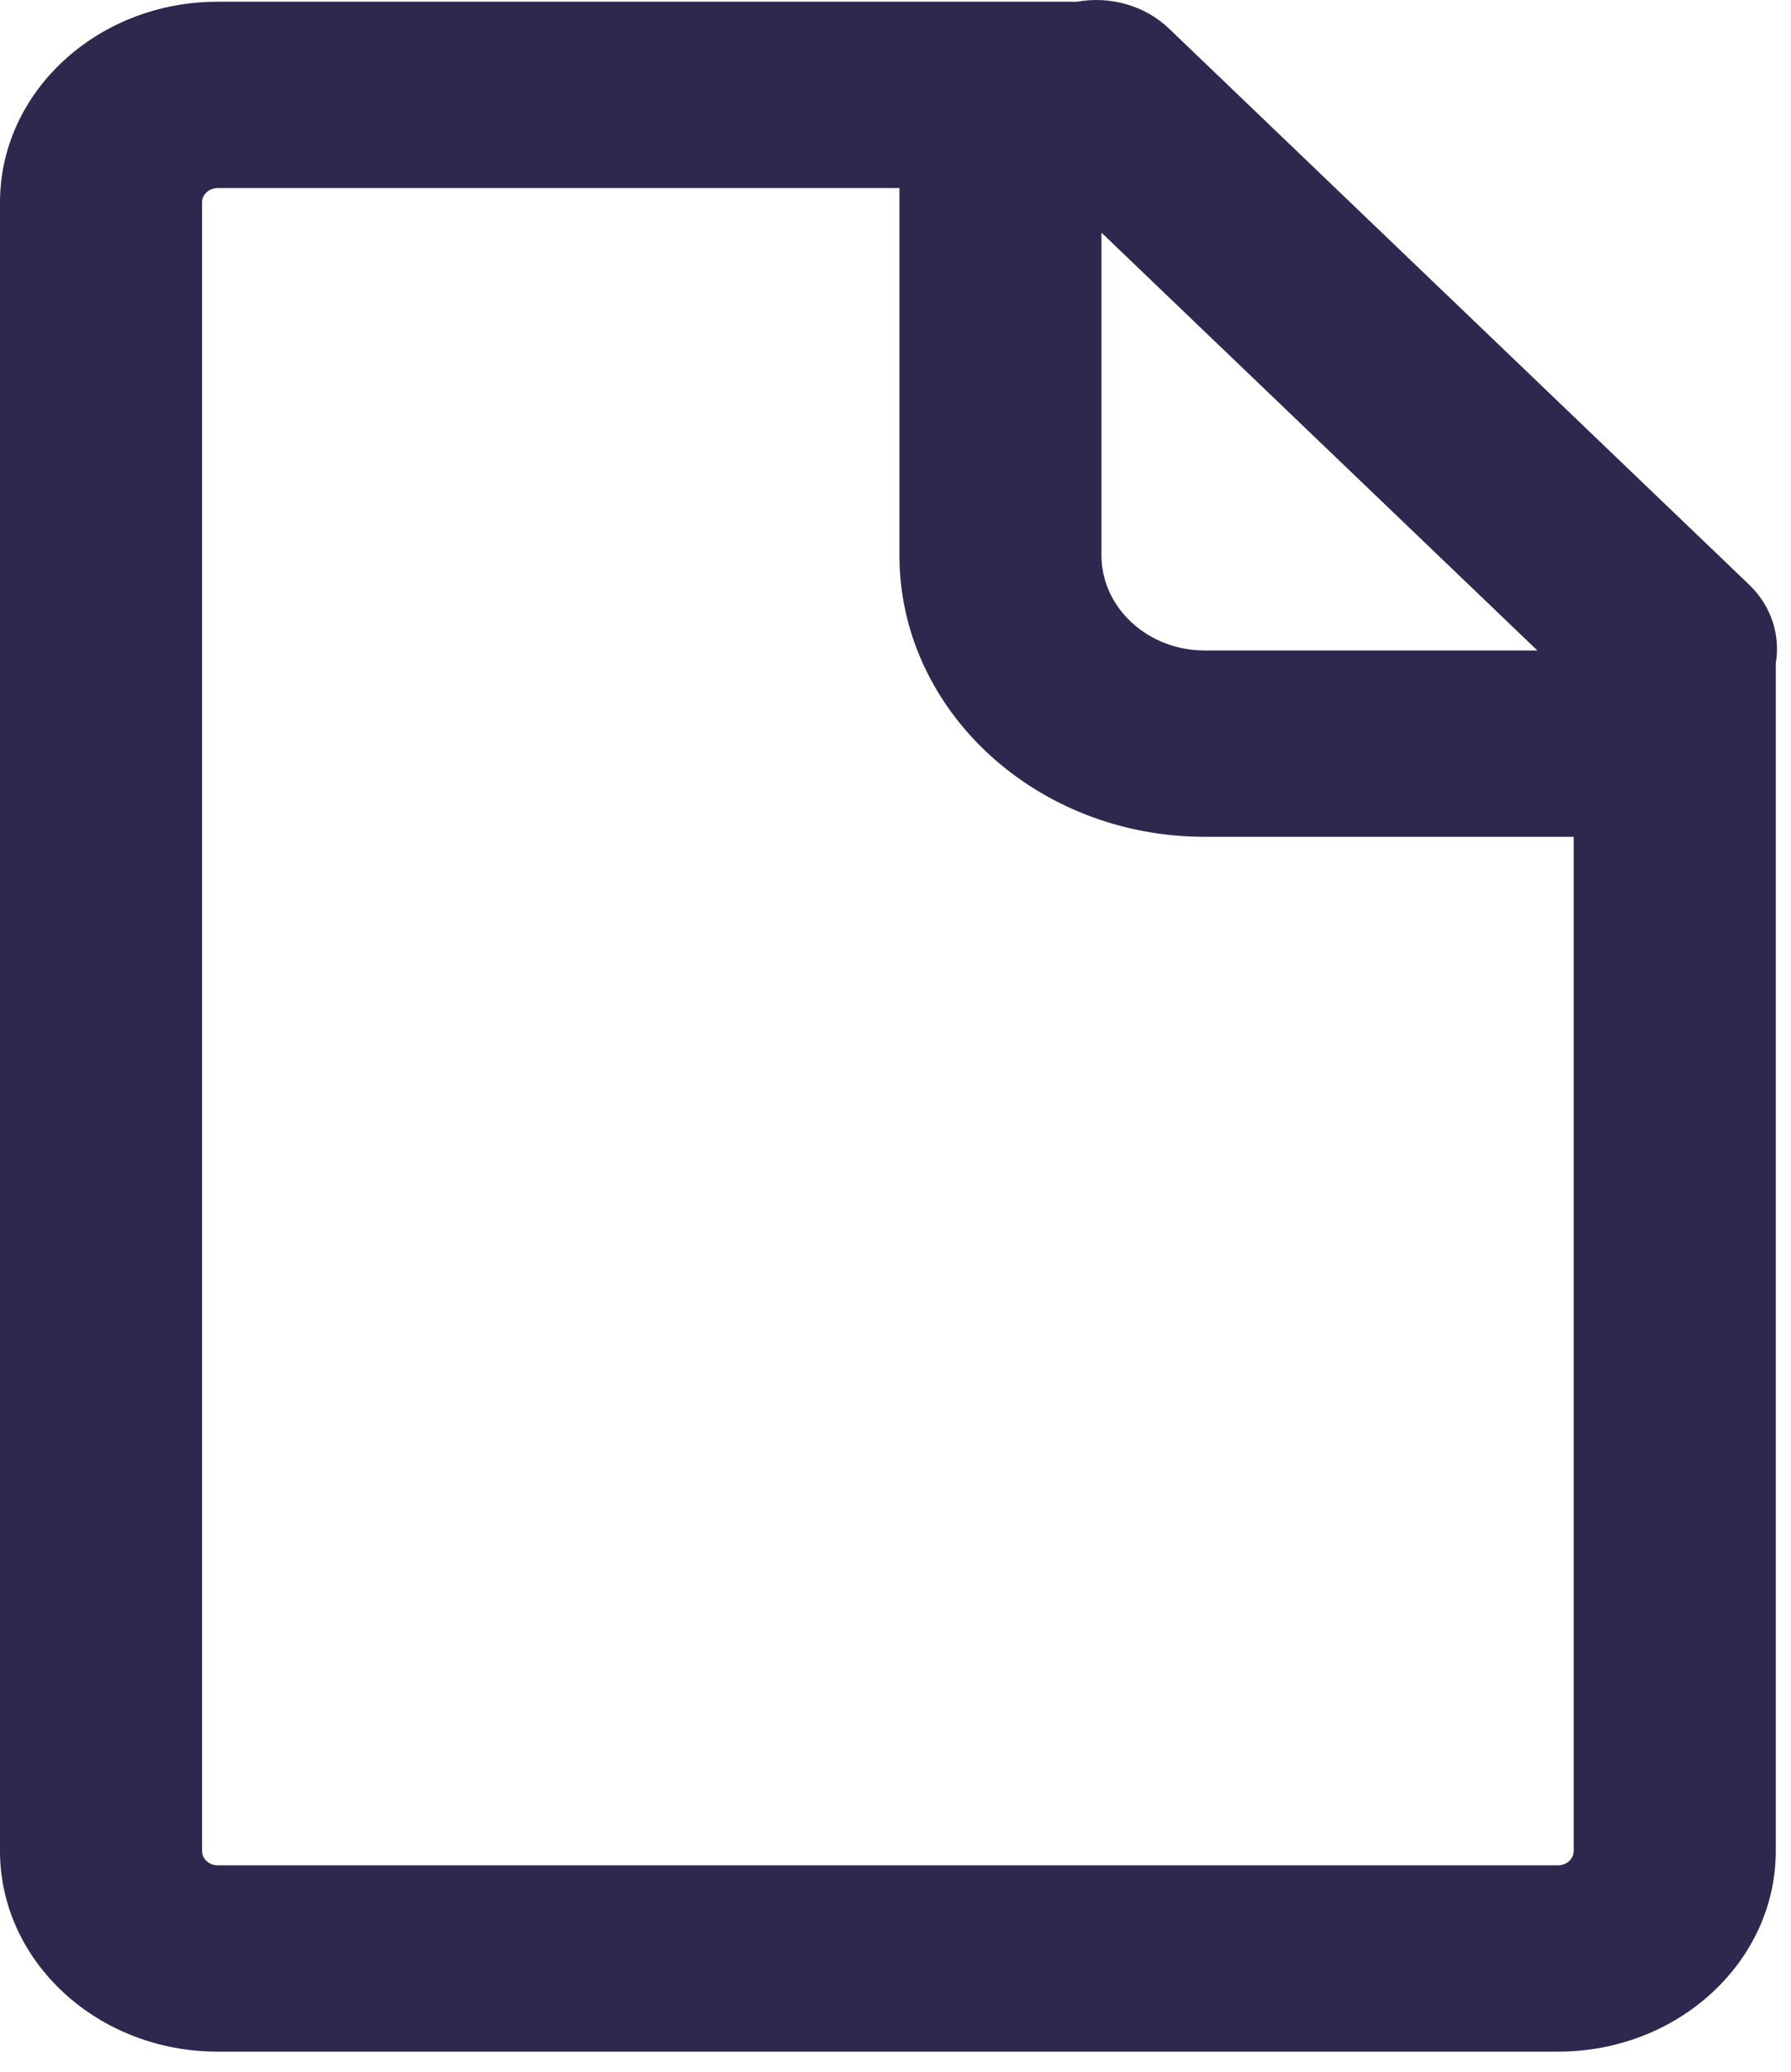 <svg width="32" height="37" viewBox="0 0 32 37" fill="none" xmlns="http://www.w3.org/2000/svg">
<path d="M31.252 10.442L20.884 0.508C20.676 0.309 20.416 0.16 20.129 0.077C19.842 -0.007 19.536 -0.022 19.241 0.031H3.887C1.744 0.031 0 1.638 0 3.614V33.058C0 35.033 1.744 36.641 3.887 36.641H27.841C29.984 36.641 31.728 35.033 31.728 33.058V11.851C31.811 11.355 31.658 10.831 31.252 10.442ZM27.468 11.617H21.524C20.507 11.617 19.68 10.854 19.68 9.917V4.155L27.468 11.617ZM28.117 33.058C28.117 33.198 27.993 33.313 27.841 33.313H3.887C3.735 33.313 3.61 33.198 3.61 33.058V3.614C3.61 3.474 3.735 3.359 3.887 3.359H16.07V9.917C16.07 12.689 18.516 14.945 21.524 14.945H28.117V33.058Z" fill="#2E284F"/>
</svg>
